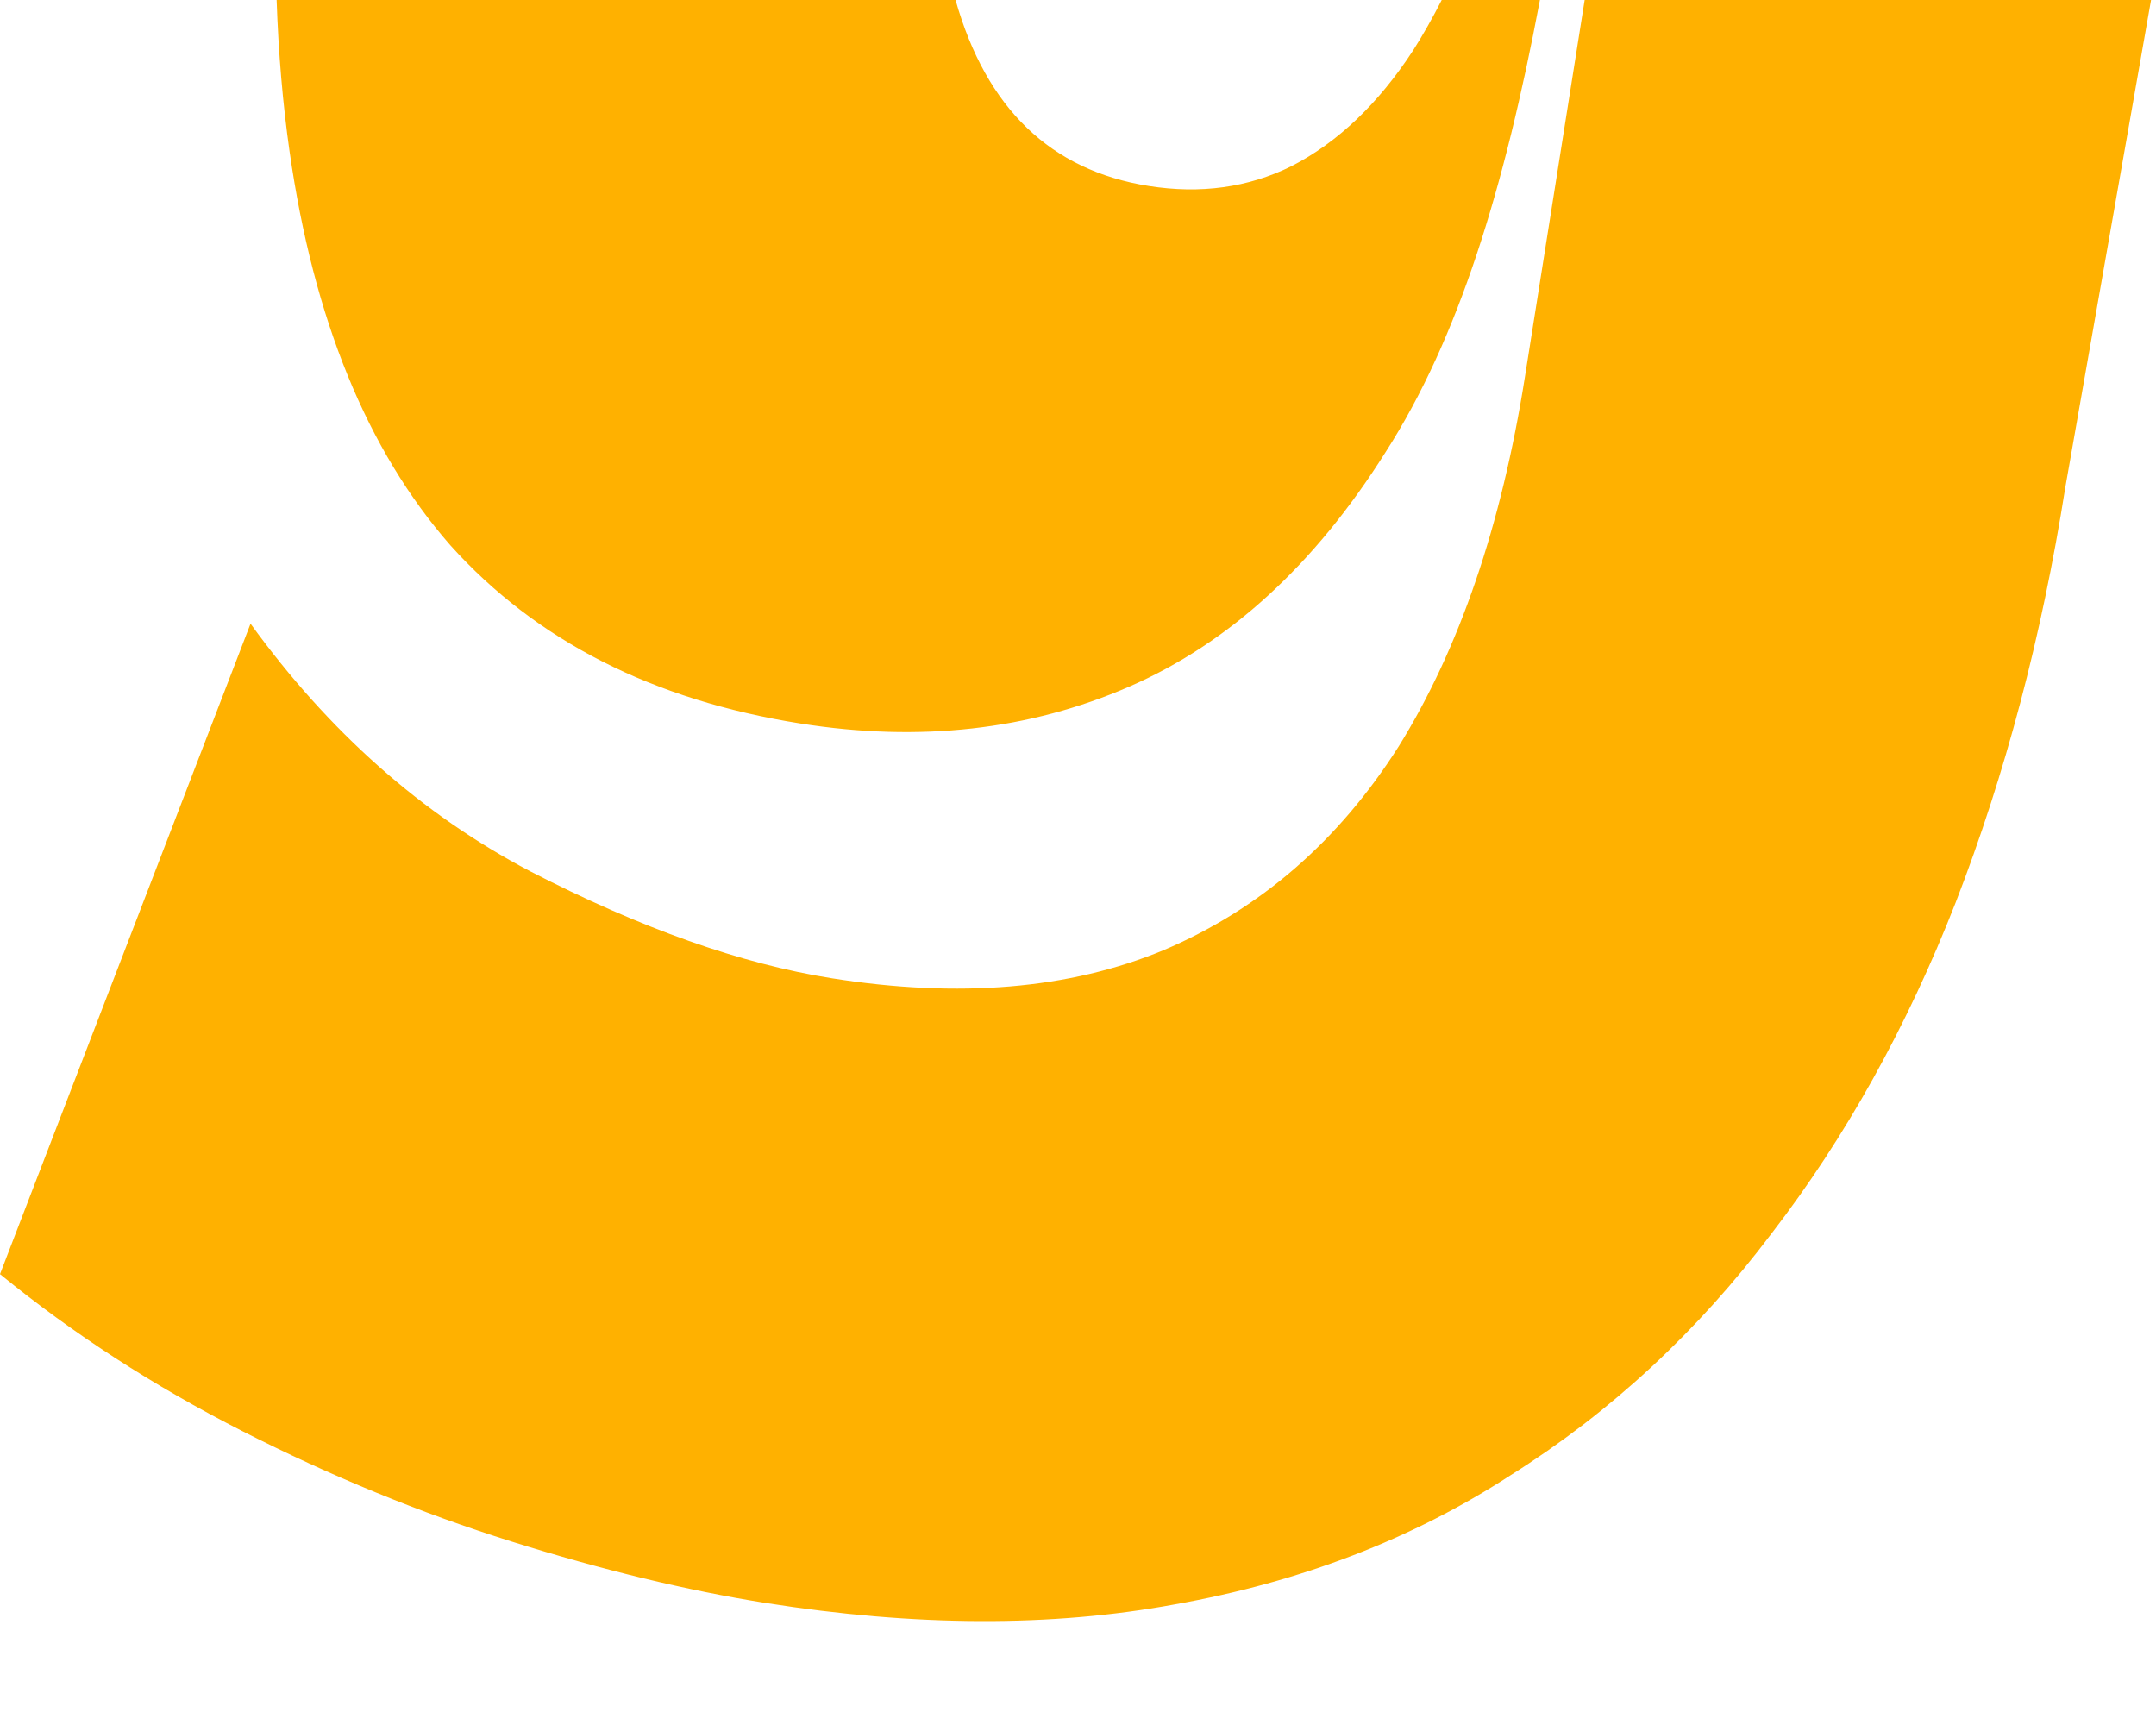 <svg xmlns="http://www.w3.org/2000/svg" width="20" height="16" viewBox="0 0 20 16" fill="none"><path fill-rule="evenodd" clip-rule="evenodd" d="M2.566 0C2.583 0.495 2.623 0.963 2.686 1.404C2.908 2.958 3.405 4.175 4.177 5.057C4.973 5.943 6.056 6.494 7.426 6.711C8.532 6.886 9.548 6.772 10.475 6.369C11.401 5.966 12.194 5.241 12.853 4.194C13.53 3.139 13.956 1.746 14.285 0H13.374C13.29 0.165 13.202 0.32 13.111 0.464C12.786 0.963 12.408 1.322 11.979 1.542C11.578 1.74 11.137 1.801 10.656 1.725C9.747 1.581 9.149 1.006 8.864 0H2.566ZM19.954 0H14.7L14.146 3.495C13.928 4.875 13.537 6.017 12.975 6.923C12.416 7.803 11.688 8.434 10.79 8.815C9.919 9.175 8.895 9.261 7.717 9.074C6.876 8.941 5.942 8.61 4.917 8.081C3.916 7.555 3.052 6.79 2.324 5.785L0 11.818C0.676 12.37 1.425 12.855 2.246 13.273C3.067 13.691 3.9 14.033 4.745 14.298C5.59 14.563 6.374 14.752 7.095 14.867C8.489 15.088 9.758 15.092 10.9 14.881C12.067 14.673 13.103 14.274 14.01 13.685C14.941 13.099 15.749 12.35 16.436 11.438C17.119 10.551 17.688 9.529 18.142 8.37C18.601 7.186 18.94 5.905 19.158 4.525L19.954 0Z" fill="#FFB100"></path></svg>